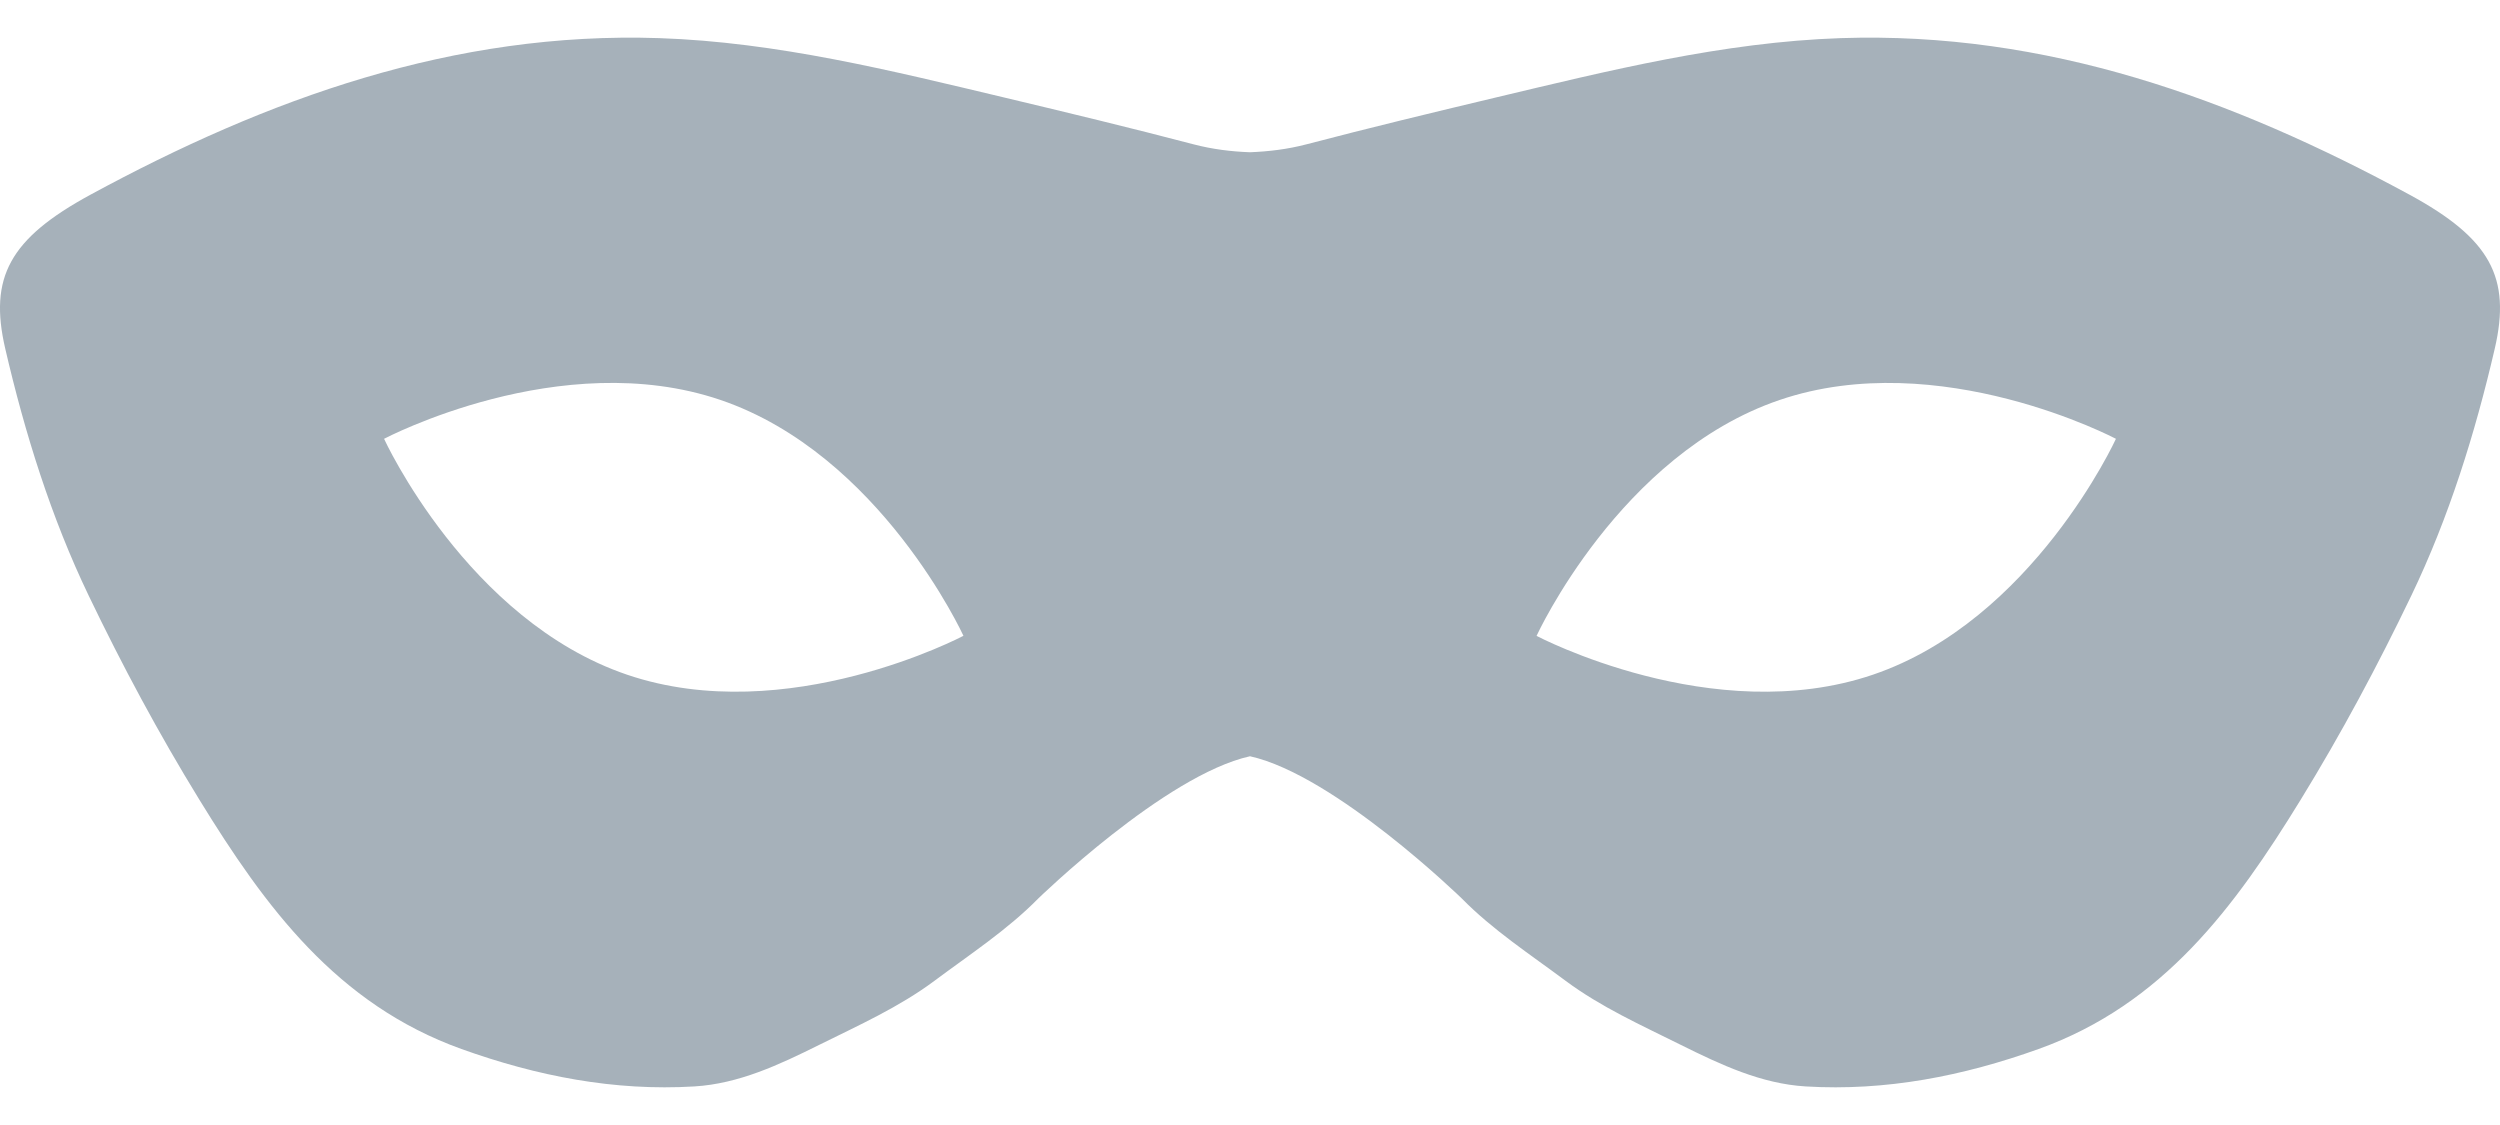 <svg width="40" height="18" viewBox="0 0 40 18" fill="none" xmlns="http://www.w3.org/2000/svg">
<path d="M38.554 3.116C35.719 1.577 32.74 0.5 29.452 0.61C27.568 0.674 25.744 1.129 23.92 1.563C22.913 1.803 21.906 2.046 20.904 2.309C20.598 2.389 20.298 2.424 20 2.436C19.703 2.425 19.402 2.389 19.096 2.309C18.094 2.046 17.087 1.803 16.08 1.563C14.256 1.129 12.432 0.674 10.548 0.61C7.259 0.5 4.281 1.578 1.446 3.116C0.155 3.817 -0.181 4.438 0.084 5.579C0.399 6.936 0.818 8.279 1.419 9.53C1.953 10.642 2.538 11.735 3.191 12.797C4.247 14.516 5.389 16.067 7.383 16.784C8.593 17.218 9.828 17.46 11.109 17.383C11.822 17.34 12.469 17.035 13.105 16.719C13.738 16.405 14.385 16.115 14.954 15.691C15.518 15.27 16.119 14.877 16.61 14.378C16.61 14.378 18.638 12.403 20 12.1C21.363 12.404 23.391 14.378 23.391 14.378C23.881 14.877 24.482 15.27 25.047 15.691C25.616 16.115 26.263 16.404 26.895 16.719C27.532 17.035 28.178 17.34 28.892 17.383C30.173 17.46 31.407 17.218 32.618 16.784C34.612 16.068 35.754 14.516 36.81 12.797C37.462 11.736 38.047 10.642 38.581 9.53C39.182 8.279 39.601 6.937 39.916 5.579C40.181 4.438 39.844 3.817 38.554 3.116ZM10.033 10.795C7.473 9.924 6.145 7.021 6.145 7.021C6.145 7.021 8.968 5.529 11.527 6.399C14.087 7.27 15.415 10.173 15.415 10.173C15.415 10.173 12.592 11.665 10.033 10.795ZM29.967 10.795C27.408 11.665 24.585 10.174 24.585 10.174C24.585 10.174 25.913 7.27 28.473 6.4C31.032 5.529 33.855 7.021 33.855 7.021C33.855 7.021 32.527 9.924 29.967 10.795Z" fill="#A6B1BA"/>
</svg>
